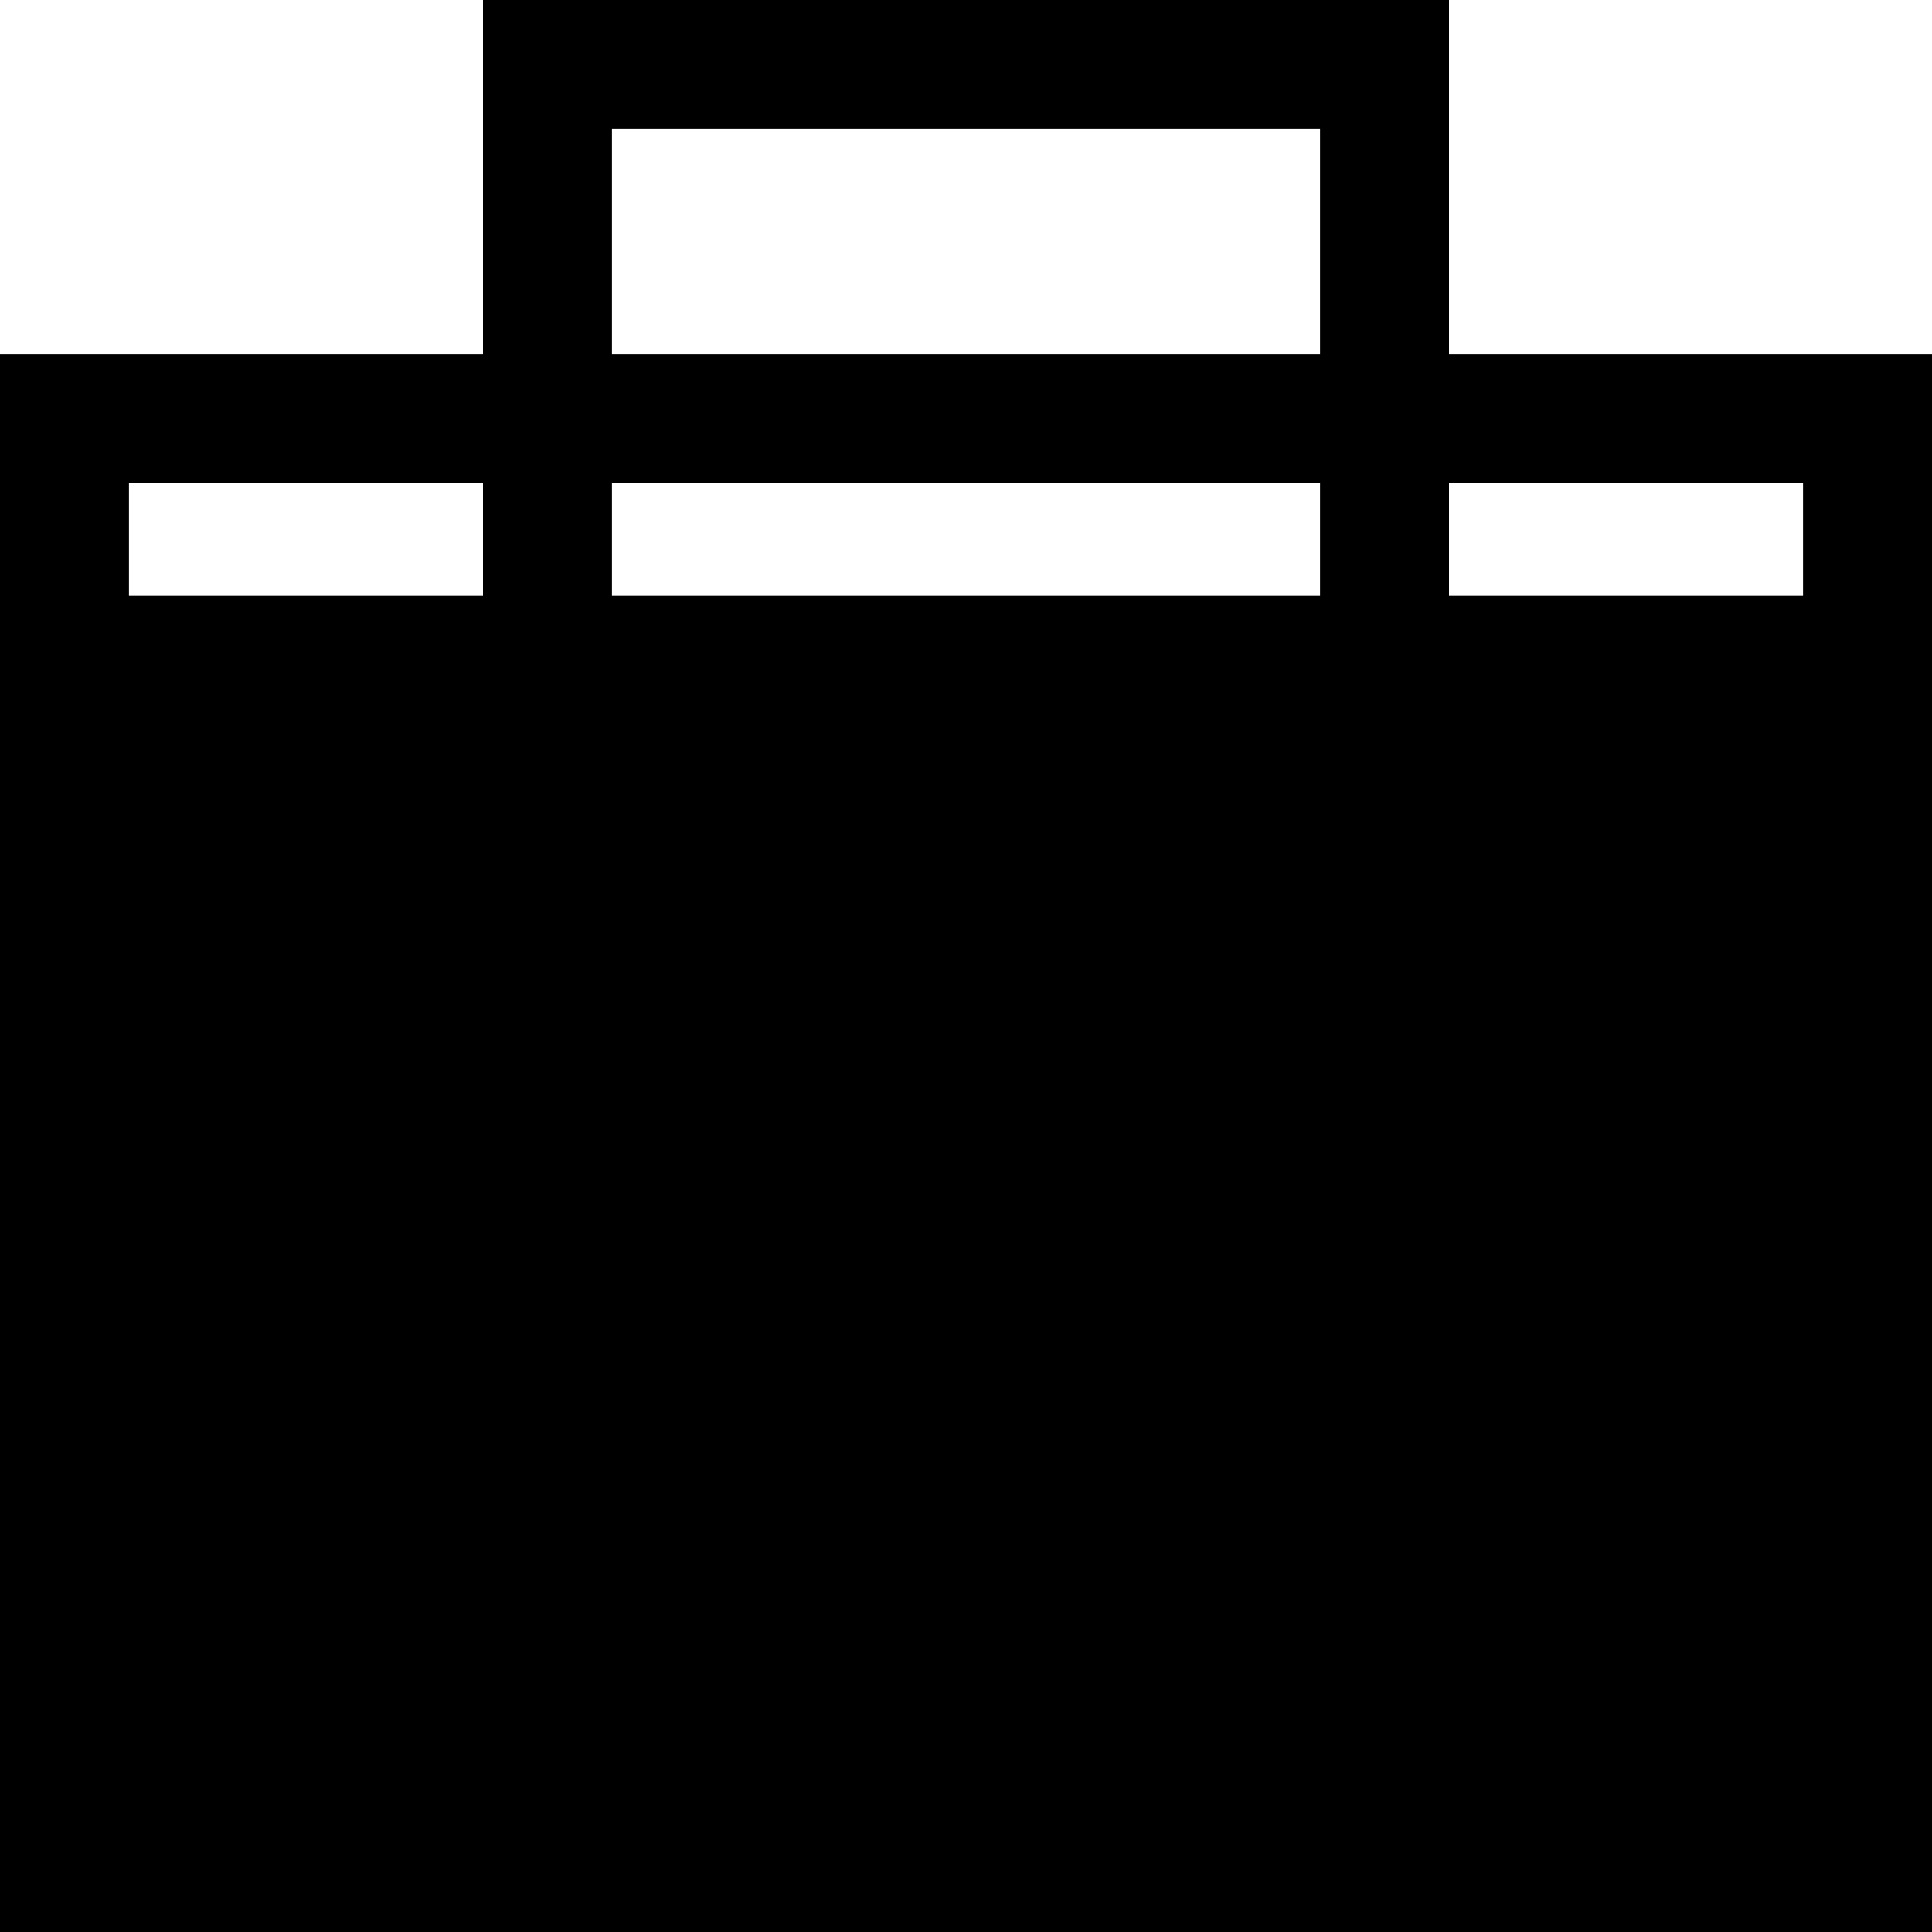 <svg xmlns="http://www.w3.org/2000/svg" width="70" height="70" viewBox="0 0 70 70"><title>cmn_popup_shop</title><path d="M52.5,12.83V0h-35V12.83H0V70H70V12.83ZM65.33,17.5v4.08H52.5V17.5ZM22.17,21.58V17.5H47.83v4.08Zm0-16.91H47.83v8.16H22.17ZM4.67,17.5H17.5v4.08H4.67Z"/></svg>